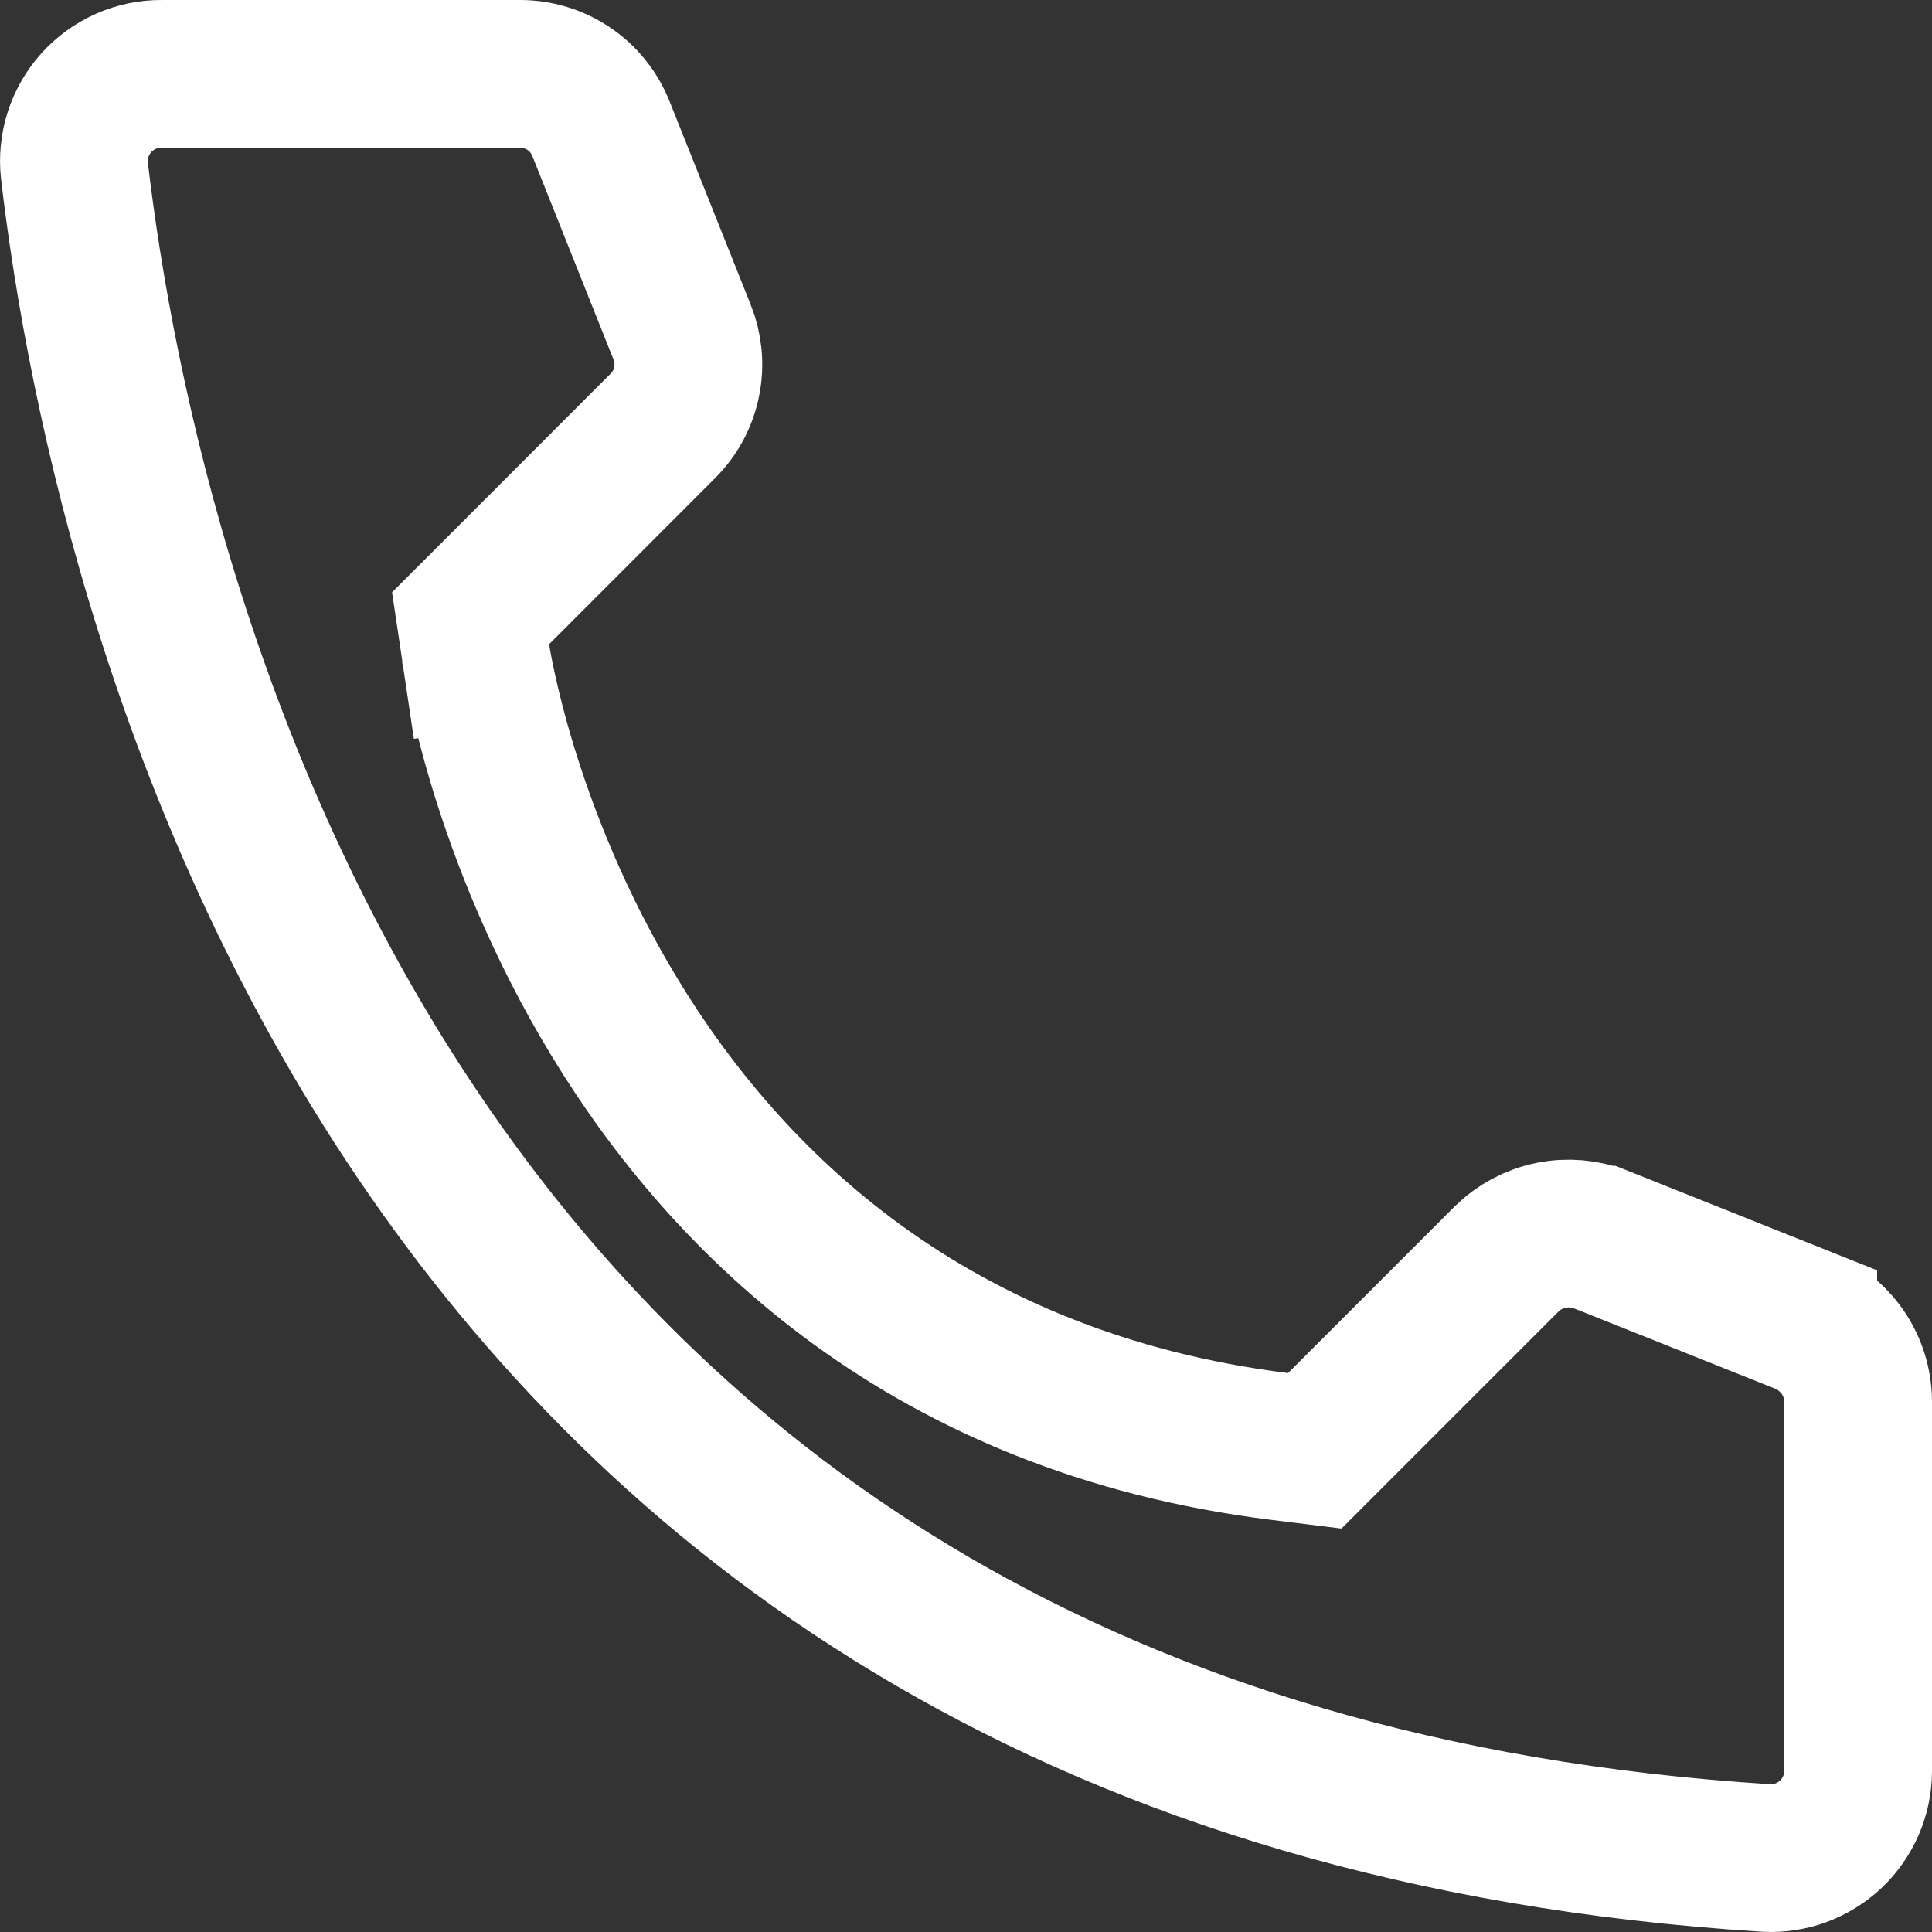 <svg width="17" height="17" viewBox="0 0 17 17" fill="none" xmlns="http://www.w3.org/2000/svg">
    <rect x="0" y="0" width="17" height="17" fill="#333333" stroke="none"/>
    <path d="M11.254 12.727L11.569 12.766L11.794 12.541L13.255 11.08C13.255 11.079 13.256 11.079 13.256 11.079C13.363 10.973 13.499 10.9 13.647 10.87C13.794 10.84 13.947 10.853 14.088 10.908C14.088 10.908 14.089 10.908 14.089 10.908L15.867 11.618C15.867 11.619 15.868 11.619 15.868 11.619C16.009 11.677 16.13 11.775 16.216 11.901C16.302 12.027 16.348 12.175 16.35 12.327V15.59C16.349 15.693 16.327 15.794 16.286 15.889C16.244 15.984 16.184 16.07 16.109 16.141C16.033 16.212 15.944 16.267 15.847 16.303C15.751 16.338 15.649 16.354 15.546 16.349C9.509 15.972 5.931 13.243 3.784 10.145C1.618 7.018 0.887 3.477 0.655 1.502C0.643 1.395 0.654 1.286 0.687 1.183C0.72 1.08 0.775 0.985 0.847 0.904C0.92 0.824 1.009 0.759 1.108 0.715C1.207 0.672 1.314 0.649 1.423 0.65L1.423 0.65H1.427H4.582C4.734 0.651 4.882 0.697 5.007 0.782C5.133 0.867 5.23 0.989 5.287 1.13L5.287 1.13L5.999 2.915L5.999 2.915L6.001 2.919C6.057 3.058 6.072 3.21 6.042 3.357C6.013 3.504 5.941 3.639 5.835 3.745C5.835 3.745 5.835 3.745 5.835 3.745L4.372 5.209L4.141 5.44L4.189 5.763L4.832 5.668C4.189 5.763 4.189 5.764 4.189 5.764L4.189 5.765L4.189 5.767L4.19 5.772L4.193 5.789C4.195 5.804 4.198 5.823 4.203 5.848C4.212 5.897 4.225 5.966 4.244 6.052C4.281 6.226 4.341 6.469 4.43 6.762C4.609 7.345 4.911 8.133 5.405 8.947C6.398 10.587 8.179 12.343 11.254 12.727Z" stroke="white" stroke-width="1.3"/>
</svg>
